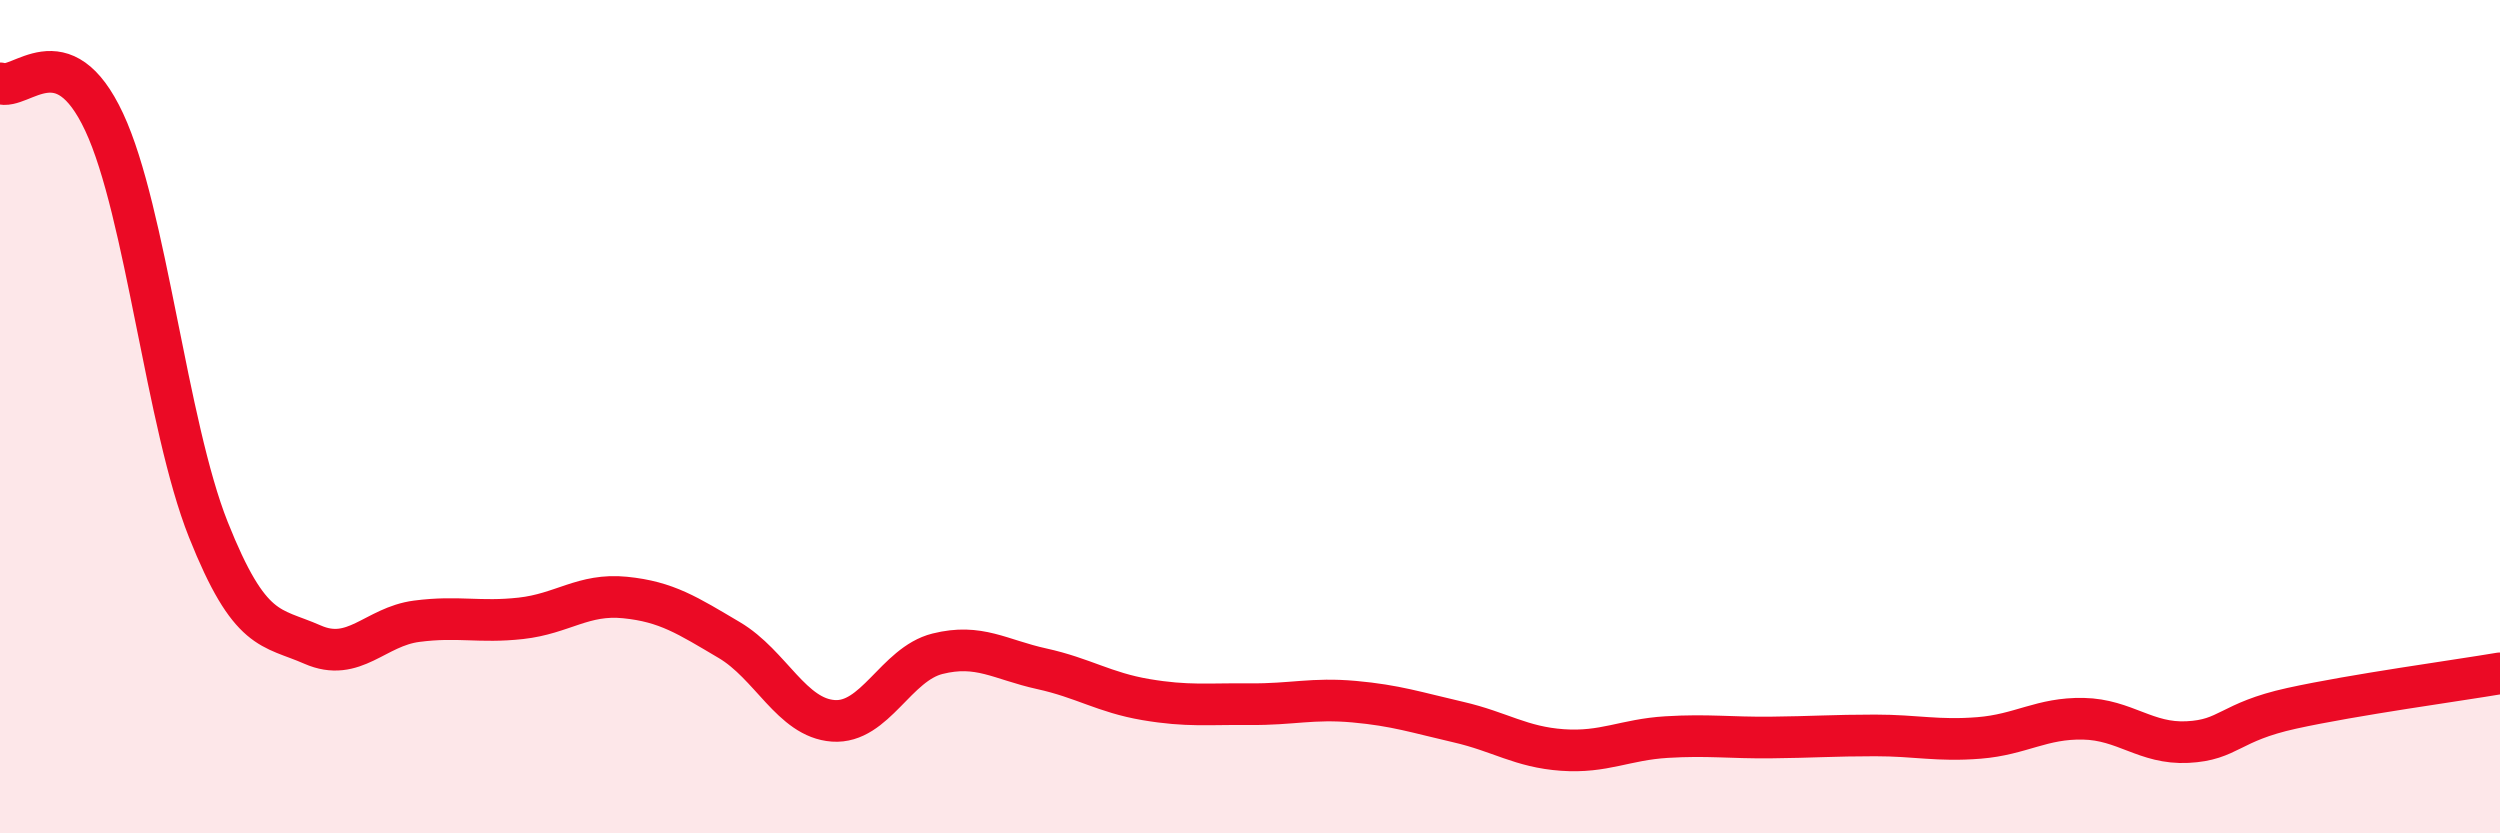 
    <svg width="60" height="20" viewBox="0 0 60 20" xmlns="http://www.w3.org/2000/svg">
      <path
        d="M 0,2 C 0.5,2.19 1.5,0.79 2.5,2.93 C 3.5,5.07 4,10.2 5,12.71 C 6,15.22 6.5,15.03 7.5,15.47 C 8.5,15.91 9,15.04 10,14.91 C 11,14.78 11.5,14.95 12.5,14.84 C 13.5,14.73 14,14.24 15,14.34 C 16,14.44 16.5,14.77 17.5,15.36 C 18.5,15.95 19,17.23 20,17.3 C 21,17.37 21.5,15.94 22.5,15.69 C 23.5,15.44 24,15.83 25,16.05 C 26,16.27 26.5,16.62 27.5,16.79 C 28.5,16.96 29,16.89 30,16.9 C 31,16.91 31.5,16.75 32.5,16.84 C 33.5,16.93 34,17.1 35,17.33 C 36,17.56 36.5,17.93 37.5,18 C 38.5,18.07 39,17.75 40,17.69 C 41,17.63 41.5,17.71 42.5,17.7 C 43.5,17.69 44,17.65 45,17.65 C 46,17.65 46.5,17.79 47.5,17.71 C 48.5,17.63 49,17.23 50,17.25 C 51,17.27 51.5,17.86 52.5,17.81 C 53.5,17.76 53.5,17.33 55,17 C 56.5,16.67 59,16.33 60,16.16L60 20L0 20Z"
        fill="#EB0A25"
        opacity="0.1"
        stroke-linecap="round"
        stroke-linejoin="round"
      />
      <path
        d="M 0,2 C 0.5,2.19 1.5,0.79 2.5,2.93 C 3.5,5.07 4,10.2 5,12.71 C 6,15.22 6.5,15.03 7.5,15.47 C 8.5,15.91 9,15.04 10,14.91 C 11,14.78 11.5,14.95 12.5,14.84 C 13.5,14.73 14,14.24 15,14.34 C 16,14.44 16.5,14.77 17.5,15.36 C 18.5,15.95 19,17.23 20,17.3 C 21,17.37 21.5,15.94 22.5,15.69 C 23.5,15.44 24,15.83 25,16.05 C 26,16.27 26.5,16.62 27.5,16.79 C 28.5,16.96 29,16.89 30,16.9 C 31,16.91 31.5,16.75 32.5,16.84 C 33.5,16.93 34,17.1 35,17.33 C 36,17.56 36.5,17.93 37.5,18 C 38.5,18.07 39,17.75 40,17.69 C 41,17.63 41.5,17.71 42.5,17.7 C 43.5,17.69 44,17.65 45,17.65 C 46,17.65 46.5,17.79 47.5,17.71 C 48.5,17.63 49,17.23 50,17.25 C 51,17.27 51.5,17.86 52.5,17.81 C 53.5,17.76 53.5,17.33 55,17 C 56.5,16.67 59,16.33 60,16.16"
        stroke="#EB0A25"
        stroke-width="1"
        fill="none"
        stroke-linecap="round"
        stroke-linejoin="round"
      />
    </svg>
  